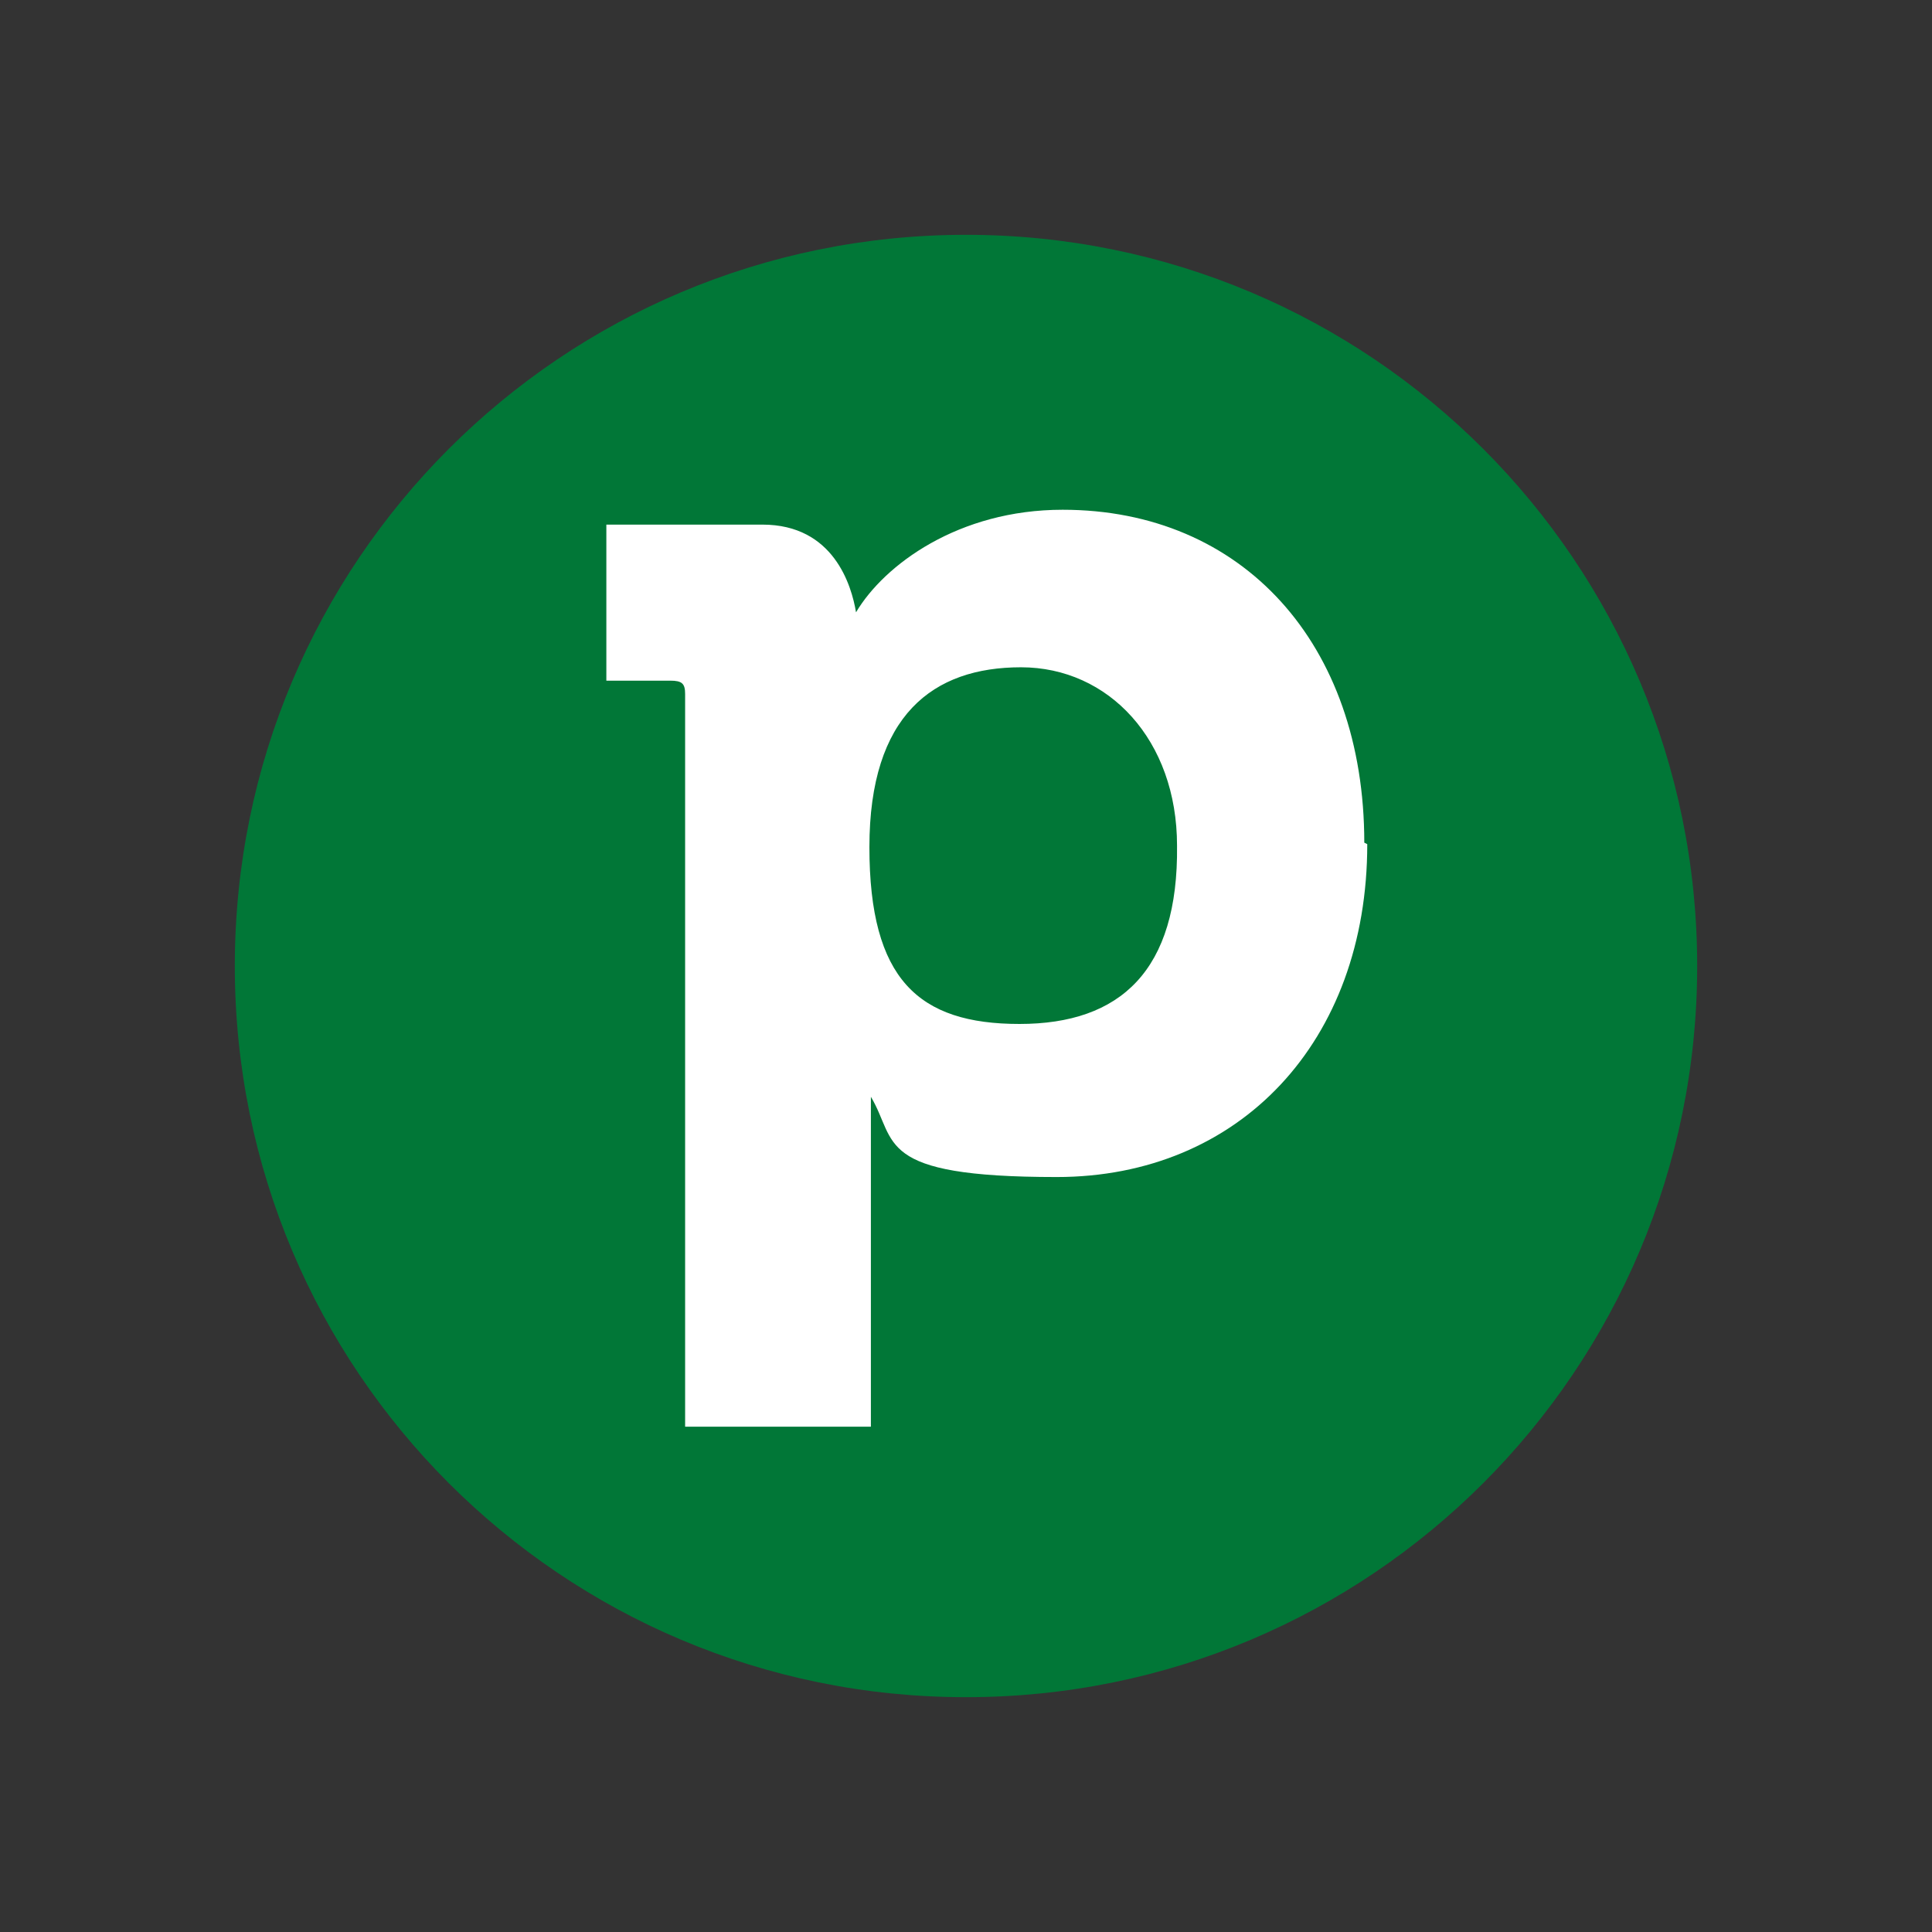 <svg xmlns="http://www.w3.org/2000/svg" viewBox="0 0 130 130"><rect x="0" y="0" width="130" height="130" fill="#333333" stroke="none"/><defs><style>      .cls-1 {        fill: #017737;      }      .cls-2 {        fill: #fff;      }    </style></defs><g><g id="Layer_2"><g><path class="cls-1" d="M65,15.8h0c27.2,0,49.2,22,49.2,49.2h0c0,27.2-22,49.2-49.2,49.2h0c-27.2,0-49.2-22-49.2-49.2h0c0-27.2,22-49.2,49.2-49.2Z"></path><path class="cls-2" d="M92,56.8c0,13.3-8.6,22.4-20.9,22.4s-10.7-2.4-12.5-5.4v3.1c0,0,0,19.1,0,19.1h-12.5v-49.3c0-.7-.2-.9-1-.9h-4.3v-10.5h10.5c4.8,0,6,4.1,6.3,5.9,1.9-3.2,6.9-6.9,13.9-6.9,12.1,0,20.3,9,20.3,22.4h0ZM79.2,56.9c0-7.1-4.6-12-10.5-12s-10.2,3.2-10.2,12.1,3.3,11.9,10.1,11.9,10.7-3.6,10.6-12Z"></path></g></g></g></svg>